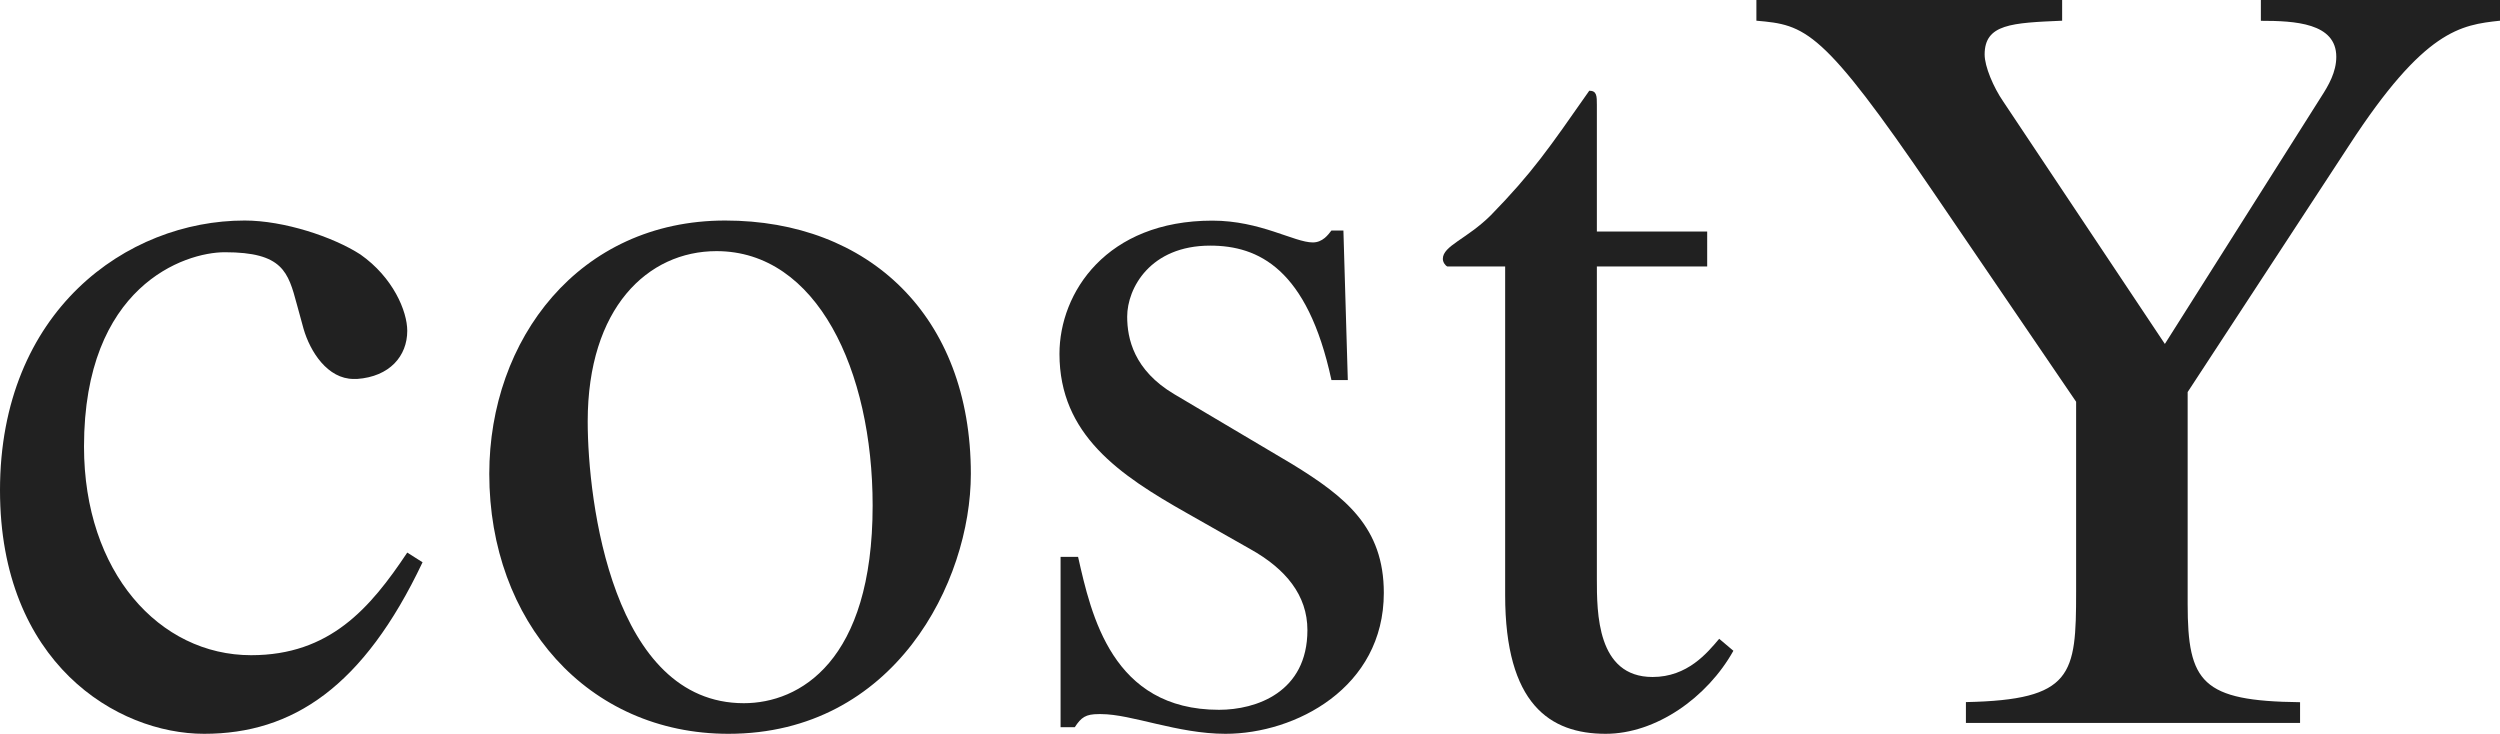 <?xml version="1.0" encoding="iso-8859-1"?>
<!-- Generator: Adobe Illustrator 26.5.3, SVG Export Plug-In . SVG Version: 6.00 Build 0)  -->
<svg version="1.1" id="&#x30EC;&#x30A4;&#x30E4;&#x30FC;_1"
	 xmlns="http://www.w3.org/2000/svg" xmlns:xlink="http://www.w3.org/1999/xlink" x="0px" y="0px" viewBox="0 0 22.707 6.665"
	 style="enable-background:new 0 0 22.707 6.665;" xml:space="preserve" preserveAspectRatio="xMinYMin meet">
<g>
	<path style="fill:#212121;" d="M3.838,5.107c-0.536,1.131-1.18,1.558-1.984,1.558C1.061,6.665,0,6.02,0,4.453
		c0-1.627,1.15-2.45,2.222-2.45c0.357,0,0.803,0.148,1.051,0.308C3.57,2.519,3.699,2.826,3.699,3.005
		c0,0.228-0.159,0.416-0.456,0.437h-0.03c-0.238,0-0.396-0.248-0.456-0.456l-0.06-0.219c-0.08-0.298-0.129-0.476-0.655-0.476
		c-0.367,0-1.279,0.307-1.279,1.765c0,1.141,0.684,1.895,1.518,1.895c0.714,0,1.081-0.426,1.418-0.932L3.838,5.107z"/>
	<path style="fill:#212121;" d="M8.818,4.304c0,0.982-0.694,2.361-2.202,2.361c-1.279,0-2.172-1.022-2.172-2.361
		c0-1.22,0.813-2.301,2.143-2.301C7.886,2.003,8.818,2.866,8.818,4.304z M7.926,4.592c0-1.229-0.506-2.311-1.418-2.311
		c-0.625,0-1.17,0.516-1.17,1.547c0,0.733,0.228,2.559,1.418,2.559C7.261,6.387,7.926,6.01,7.926,4.592z"/>
	<path style="fill:#212121;" d="M12.093,3.451c-0.218-1.012-0.665-1.22-1.101-1.22c-0.545,0-0.754,0.387-0.754,0.645
		c0,0.198,0.06,0.486,0.427,0.704l1.071,0.635c0.486,0.298,0.833,0.575,0.833,1.17c0,0.863-0.804,1.28-1.438,1.28
		c-0.436,0-0.853-0.179-1.13-0.179H9.98c-0.119,0-0.159,0.029-0.218,0.119H9.633V5.058h0.159c0.119,0.526,0.308,1.389,1.28,1.389
		c0.337,0,0.803-0.158,0.803-0.724c0-0.317-0.198-0.556-0.516-0.734l-0.576-0.327c-0.615-0.347-1.16-0.714-1.16-1.448
		c0-0.556,0.426-1.21,1.389-1.21c0.436,0,0.744,0.198,0.912,0.198c0.089,0,0.139-0.069,0.169-0.108h0.109l0.04,1.358H12.093z"/>
	<path style="fill:#212121;" d="M15.506,2.42h-1.002v2.836c0,0.308,0,0.893,0.506,0.893c0.317,0,0.496-0.218,0.605-0.347
		l0.129,0.109c-0.238,0.426-0.704,0.754-1.16,0.754c-0.506,0-0.913-0.269-0.913-1.26V2.42h-0.526c-0.02-0.01-0.04-0.04-0.04-0.069
		c0-0.119,0.218-0.179,0.437-0.397c0.377-0.387,0.525-0.604,0.893-1.13c0.069,0,0.069,0.049,0.069,0.129v1.15h1.002V2.42z"/>
	<path style="fill:#212121;" d="M22.707,0.188c-0.357,0.039-0.685,0.079-1.369,1.13L19.87,3.561v1.924
		c0,0.714,0.129,0.883,1.021,0.893v0.188h-3.035V6.377c0.972-0.02,1.001-0.248,1.001-1.002V3.649L17.56,1.745
		c-1.012-1.487-1.161-1.518-1.607-1.557V0h2.777v0.188c-0.456,0.02-0.704,0.029-0.704,0.307c0,0.109,0.08,0.298,0.169,0.427
		l1.468,2.202l1.418-2.242c0.07-0.108,0.139-0.228,0.139-0.366c0-0.308-0.377-0.327-0.685-0.327V0h2.172V0.188z"/>
</g>
</svg>
